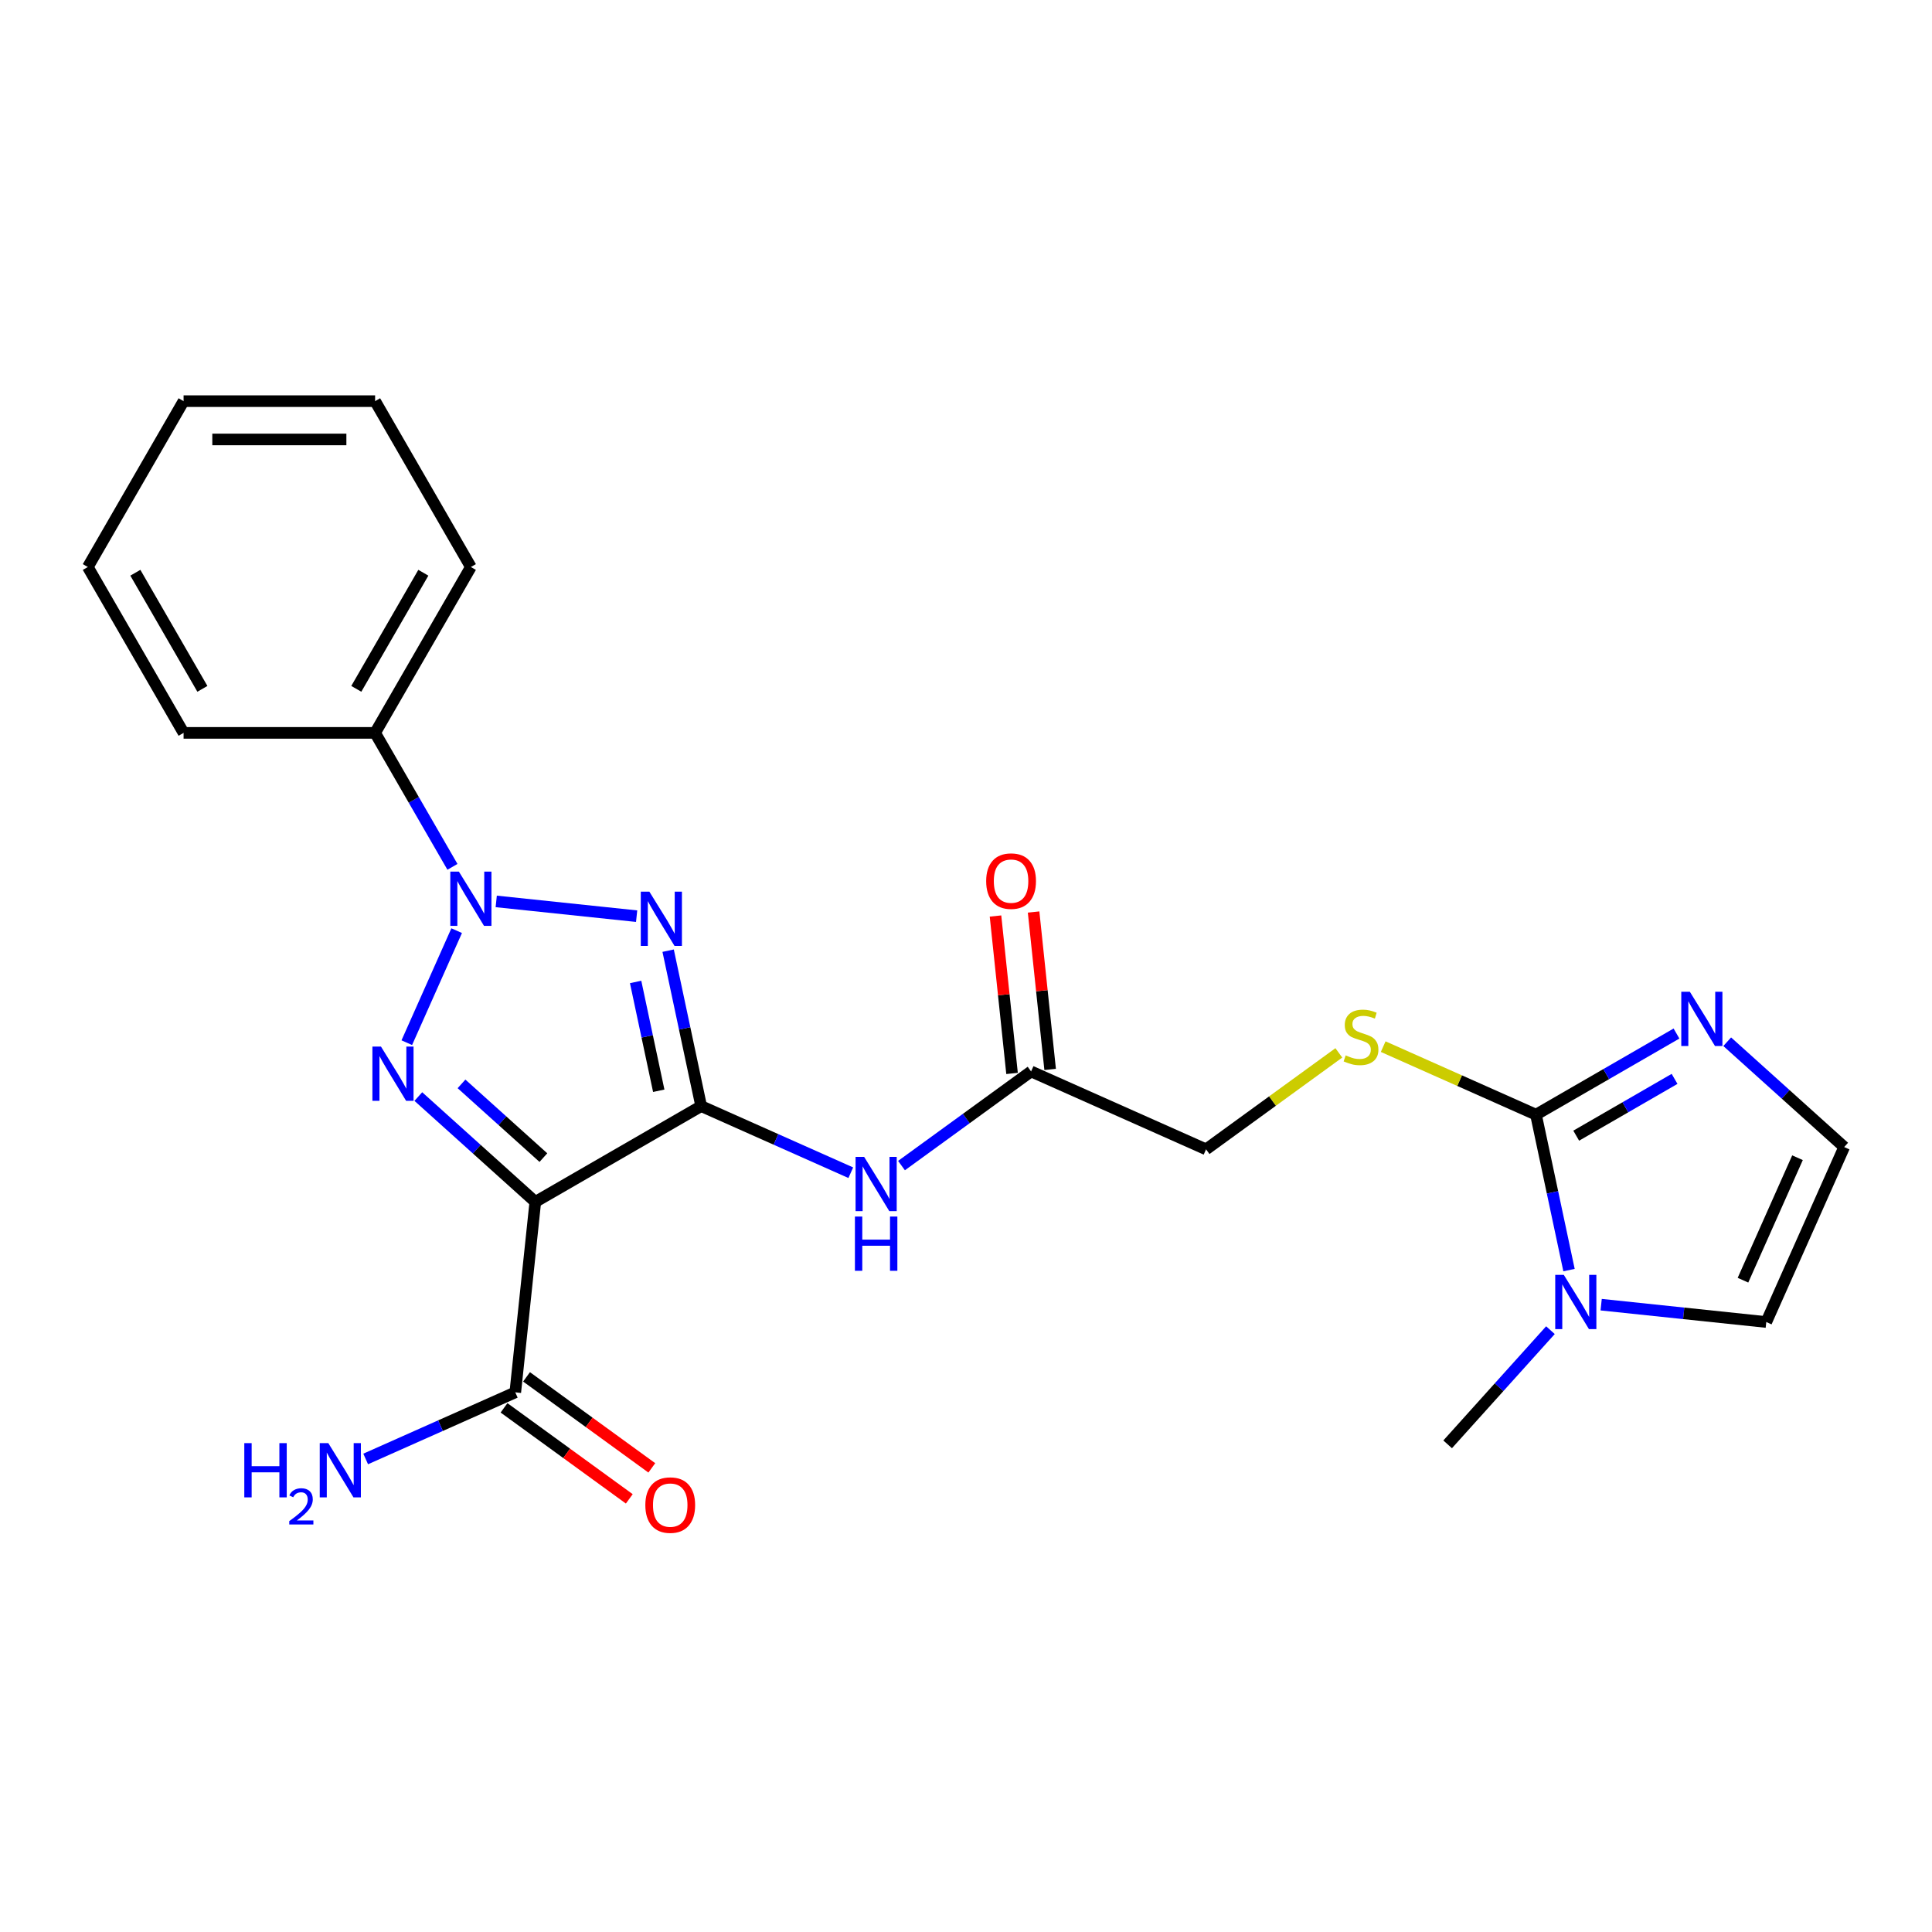 <?xml version='1.0' encoding='iso-8859-1'?>
<svg version='1.1' baseProfile='full'
              xmlns='http://www.w3.org/2000/svg'
                      xmlns:rdkit='http://www.rdkit.org/xml'
                      xmlns:xlink='http://www.w3.org/1999/xlink'
                  xml:space='preserve'
width='1000px' height='1000px' viewBox='0 0 1000 1000'>
<!-- END OF HEADER -->
<rect style='opacity:1.0;fill:#FFFFFF;stroke:none' width='1000' height='1000' x='0' y='0'> </rect>
<path class='bond-1' d='M 362.926,572.521 L 354.376,532.295' style='fill:none;fill-rule:evenodd;stroke:#000000;stroke-width:6px;stroke-linecap:butt;stroke-linejoin:miter;stroke-opacity:1' />
<path class='bond-1' d='M 354.376,532.295 L 345.826,492.069' style='fill:none;fill-rule:evenodd;stroke:#0000FF;stroke-width:6px;stroke-linecap:butt;stroke-linejoin:miter;stroke-opacity:1' />
<path class='bond-1' d='M 340.968,564.576 L 334.982,536.418' style='fill:none;fill-rule:evenodd;stroke:#000000;stroke-width:6px;stroke-linecap:butt;stroke-linejoin:miter;stroke-opacity:1' />
<path class='bond-1' d='M 334.982,536.418 L 328.997,508.259' style='fill:none;fill-rule:evenodd;stroke:#0000FF;stroke-width:6px;stroke-linecap:butt;stroke-linejoin:miter;stroke-opacity:1' />
<path class='bond-3' d='M 362.926,572.521 L 277.073,622.089' style='fill:none;fill-rule:evenodd;stroke:#000000;stroke-width:6px;stroke-linecap:butt;stroke-linejoin:miter;stroke-opacity:1' />
<path class='bond-5' d='M 362.926,572.521 L 401.646,589.76' style='fill:none;fill-rule:evenodd;stroke:#000000;stroke-width:6px;stroke-linecap:butt;stroke-linejoin:miter;stroke-opacity:1' />
<path class='bond-5' d='M 401.646,589.76 L 440.365,606.999' style='fill:none;fill-rule:evenodd;stroke:#0000FF;stroke-width:6px;stroke-linecap:butt;stroke-linejoin:miter;stroke-opacity:1' />
<path class='bond-0' d='M 256.849,466.57 L 329.52,474.208' style='fill:none;fill-rule:evenodd;stroke:#0000FF;stroke-width:6px;stroke-linecap:butt;stroke-linejoin:miter;stroke-opacity:1' />
<path class='bond-12' d='M 234.188,448.675 L 214.172,414.006' style='fill:none;fill-rule:evenodd;stroke:#0000FF;stroke-width:6px;stroke-linecap:butt;stroke-linejoin:miter;stroke-opacity:1' />
<path class='bond-12' d='M 214.172,414.006 L 194.156,379.338' style='fill:none;fill-rule:evenodd;stroke:#000000;stroke-width:6px;stroke-linecap:butt;stroke-linejoin:miter;stroke-opacity:1' />
<path class='bond-24' d='M 236.37,481.707 L 210.554,539.691' style='fill:none;fill-rule:evenodd;stroke:#0000FF;stroke-width:6px;stroke-linecap:butt;stroke-linejoin:miter;stroke-opacity:1' />
<path class='bond-2' d='M 216.527,567.573 L 246.8,594.831' style='fill:none;fill-rule:evenodd;stroke:#0000FF;stroke-width:6px;stroke-linecap:butt;stroke-linejoin:miter;stroke-opacity:1' />
<path class='bond-2' d='M 246.8,594.831 L 277.073,622.089' style='fill:none;fill-rule:evenodd;stroke:#000000;stroke-width:6px;stroke-linecap:butt;stroke-linejoin:miter;stroke-opacity:1' />
<path class='bond-2' d='M 238.876,561.016 L 260.067,580.097' style='fill:none;fill-rule:evenodd;stroke:#0000FF;stroke-width:6px;stroke-linecap:butt;stroke-linejoin:miter;stroke-opacity:1' />
<path class='bond-2' d='M 260.067,580.097 L 281.258,599.177' style='fill:none;fill-rule:evenodd;stroke:#000000;stroke-width:6px;stroke-linecap:butt;stroke-linejoin:miter;stroke-opacity:1' />
<path class='bond-8' d='M 277.073,622.089 L 266.711,720.68' style='fill:none;fill-rule:evenodd;stroke:#000000;stroke-width:6px;stroke-linecap:butt;stroke-linejoin:miter;stroke-opacity:1' />
<path class='bond-4' d='M 795.021,576.947 L 755.479,559.342' style='fill:none;fill-rule:evenodd;stroke:#000000;stroke-width:6px;stroke-linecap:butt;stroke-linejoin:miter;stroke-opacity:1' />
<path class='bond-4' d='M 755.479,559.342 L 715.937,541.736' style='fill:none;fill-rule:evenodd;stroke:#CCCC00;stroke-width:6px;stroke-linecap:butt;stroke-linejoin:miter;stroke-opacity:1' />
<path class='bond-6' d='M 795.021,576.947 L 803.571,617.173' style='fill:none;fill-rule:evenodd;stroke:#000000;stroke-width:6px;stroke-linecap:butt;stroke-linejoin:miter;stroke-opacity:1' />
<path class='bond-6' d='M 803.571,617.173 L 812.122,657.399' style='fill:none;fill-rule:evenodd;stroke:#0000FF;stroke-width:6px;stroke-linecap:butt;stroke-linejoin:miter;stroke-opacity:1' />
<path class='bond-7' d='M 795.021,576.947 L 831.385,555.952' style='fill:none;fill-rule:evenodd;stroke:#000000;stroke-width:6px;stroke-linecap:butt;stroke-linejoin:miter;stroke-opacity:1' />
<path class='bond-7' d='M 831.385,555.952 L 867.749,534.957' style='fill:none;fill-rule:evenodd;stroke:#0000FF;stroke-width:6px;stroke-linecap:butt;stroke-linejoin:miter;stroke-opacity:1' />
<path class='bond-7' d='M 815.844,587.819 L 841.298,573.123' style='fill:none;fill-rule:evenodd;stroke:#000000;stroke-width:6px;stroke-linecap:butt;stroke-linejoin:miter;stroke-opacity:1' />
<path class='bond-7' d='M 841.298,573.123 L 866.753,558.426' style='fill:none;fill-rule:evenodd;stroke:#0000FF;stroke-width:6px;stroke-linecap:butt;stroke-linejoin:miter;stroke-opacity:1' />
<path class='bond-10' d='M 466.616,603.307 L 500.154,578.94' style='fill:none;fill-rule:evenodd;stroke:#0000FF;stroke-width:6px;stroke-linecap:butt;stroke-linejoin:miter;stroke-opacity:1' />
<path class='bond-10' d='M 500.154,578.94 L 533.692,554.573' style='fill:none;fill-rule:evenodd;stroke:#000000;stroke-width:6px;stroke-linecap:butt;stroke-linejoin:miter;stroke-opacity:1' />
<path class='bond-13' d='M 828.758,675.295 L 871.491,679.786' style='fill:none;fill-rule:evenodd;stroke:#0000FF;stroke-width:6px;stroke-linecap:butt;stroke-linejoin:miter;stroke-opacity:1' />
<path class='bond-13' d='M 871.491,679.786 L 914.224,684.277' style='fill:none;fill-rule:evenodd;stroke:#000000;stroke-width:6px;stroke-linecap:butt;stroke-linejoin:miter;stroke-opacity:1' />
<path class='bond-18' d='M 802.507,688.492 L 775.903,718.039' style='fill:none;fill-rule:evenodd;stroke:#0000FF;stroke-width:6px;stroke-linecap:butt;stroke-linejoin:miter;stroke-opacity:1' />
<path class='bond-18' d='M 775.903,718.039 L 749.298,747.586' style='fill:none;fill-rule:evenodd;stroke:#000000;stroke-width:6px;stroke-linecap:butt;stroke-linejoin:miter;stroke-opacity:1' />
<path class='bond-11' d='M 894,539.198 L 924.273,566.456' style='fill:none;fill-rule:evenodd;stroke:#0000FF;stroke-width:6px;stroke-linecap:butt;stroke-linejoin:miter;stroke-opacity:1' />
<path class='bond-11' d='M 924.273,566.456 L 954.545,593.713' style='fill:none;fill-rule:evenodd;stroke:#000000;stroke-width:6px;stroke-linecap:butt;stroke-linejoin:miter;stroke-opacity:1' />
<path class='bond-14' d='M 260.884,728.7 L 293.302,752.253' style='fill:none;fill-rule:evenodd;stroke:#000000;stroke-width:6px;stroke-linecap:butt;stroke-linejoin:miter;stroke-opacity:1' />
<path class='bond-14' d='M 293.302,752.253 L 325.72,775.806' style='fill:none;fill-rule:evenodd;stroke:#FF0000;stroke-width:6px;stroke-linecap:butt;stroke-linejoin:miter;stroke-opacity:1' />
<path class='bond-14' d='M 272.538,712.66 L 304.956,736.213' style='fill:none;fill-rule:evenodd;stroke:#000000;stroke-width:6px;stroke-linecap:butt;stroke-linejoin:miter;stroke-opacity:1' />
<path class='bond-14' d='M 304.956,736.213 L 337.374,759.766' style='fill:none;fill-rule:evenodd;stroke:#FF0000;stroke-width:6px;stroke-linecap:butt;stroke-linejoin:miter;stroke-opacity:1' />
<path class='bond-17' d='M 266.711,720.68 L 227.992,737.919' style='fill:none;fill-rule:evenodd;stroke:#000000;stroke-width:6px;stroke-linecap:butt;stroke-linejoin:miter;stroke-opacity:1' />
<path class='bond-17' d='M 227.992,737.919 L 189.272,755.158' style='fill:none;fill-rule:evenodd;stroke:#0000FF;stroke-width:6px;stroke-linecap:butt;stroke-linejoin:miter;stroke-opacity:1' />
<path class='bond-9' d='M 692.977,544.966 L 658.617,569.93' style='fill:none;fill-rule:evenodd;stroke:#CCCC00;stroke-width:6px;stroke-linecap:butt;stroke-linejoin:miter;stroke-opacity:1' />
<path class='bond-9' d='M 658.617,569.93 L 624.256,594.895' style='fill:none;fill-rule:evenodd;stroke:#000000;stroke-width:6px;stroke-linecap:butt;stroke-linejoin:miter;stroke-opacity:1' />
<path class='bond-15' d='M 543.551,553.537 L 539.269,512.797' style='fill:none;fill-rule:evenodd;stroke:#000000;stroke-width:6px;stroke-linecap:butt;stroke-linejoin:miter;stroke-opacity:1' />
<path class='bond-15' d='M 539.269,512.797 L 534.987,472.056' style='fill:none;fill-rule:evenodd;stroke:#FF0000;stroke-width:6px;stroke-linecap:butt;stroke-linejoin:miter;stroke-opacity:1' />
<path class='bond-15' d='M 523.833,555.61 L 519.551,514.869' style='fill:none;fill-rule:evenodd;stroke:#000000;stroke-width:6px;stroke-linecap:butt;stroke-linejoin:miter;stroke-opacity:1' />
<path class='bond-15' d='M 519.551,514.869 L 515.269,474.129' style='fill:none;fill-rule:evenodd;stroke:#FF0000;stroke-width:6px;stroke-linecap:butt;stroke-linejoin:miter;stroke-opacity:1' />
<path class='bond-16' d='M 533.692,554.573 L 624.256,594.895' style='fill:none;fill-rule:evenodd;stroke:#000000;stroke-width:6px;stroke-linecap:butt;stroke-linejoin:miter;stroke-opacity:1' />
<path class='bond-26' d='M 954.545,593.713 L 914.224,684.277' style='fill:none;fill-rule:evenodd;stroke:#000000;stroke-width:6px;stroke-linecap:butt;stroke-linejoin:miter;stroke-opacity:1' />
<path class='bond-26' d='M 930.384,599.234 L 902.159,662.628' style='fill:none;fill-rule:evenodd;stroke:#000000;stroke-width:6px;stroke-linecap:butt;stroke-linejoin:miter;stroke-opacity:1' />
<path class='bond-19' d='M 194.156,379.338 L 243.724,293.485' style='fill:none;fill-rule:evenodd;stroke:#000000;stroke-width:6px;stroke-linecap:butt;stroke-linejoin:miter;stroke-opacity:1' />
<path class='bond-19' d='M 184.421,356.546 L 219.118,296.449' style='fill:none;fill-rule:evenodd;stroke:#000000;stroke-width:6px;stroke-linecap:butt;stroke-linejoin:miter;stroke-opacity:1' />
<path class='bond-20' d='M 194.156,379.338 L 95.022,379.338' style='fill:none;fill-rule:evenodd;stroke:#000000;stroke-width:6px;stroke-linecap:butt;stroke-linejoin:miter;stroke-opacity:1' />
<path class='bond-22' d='M 243.724,293.485 L 194.156,207.632' style='fill:none;fill-rule:evenodd;stroke:#000000;stroke-width:6px;stroke-linecap:butt;stroke-linejoin:miter;stroke-opacity:1' />
<path class='bond-21' d='M 95.022,379.338 L 45.455,293.485' style='fill:none;fill-rule:evenodd;stroke:#000000;stroke-width:6px;stroke-linecap:butt;stroke-linejoin:miter;stroke-opacity:1' />
<path class='bond-21' d='M 104.757,356.546 L 70.06,296.449' style='fill:none;fill-rule:evenodd;stroke:#000000;stroke-width:6px;stroke-linecap:butt;stroke-linejoin:miter;stroke-opacity:1' />
<path class='bond-23' d='M 45.455,293.485 L 95.022,207.632' style='fill:none;fill-rule:evenodd;stroke:#000000;stroke-width:6px;stroke-linecap:butt;stroke-linejoin:miter;stroke-opacity:1' />
<path class='bond-25' d='M 194.156,207.632 L 95.022,207.632' style='fill:none;fill-rule:evenodd;stroke:#000000;stroke-width:6px;stroke-linecap:butt;stroke-linejoin:miter;stroke-opacity:1' />
<path class='bond-25' d='M 179.286,227.459 L 109.892,227.459' style='fill:none;fill-rule:evenodd;stroke:#000000;stroke-width:6px;stroke-linecap:butt;stroke-linejoin:miter;stroke-opacity:1' />
<path  class='atom-1' d='M 237.518 451.153
L 246.717 466.024
Q 247.63 467.491, 249.097 470.148
Q 250.564 472.804, 250.643 472.963
L 250.643 451.153
L 254.371 451.153
L 254.371 479.228
L 250.524 479.228
L 240.65 462.97
Q 239.5 461.067, 238.271 458.886
Q 237.082 456.705, 236.725 456.031
L 236.725 479.228
L 233.077 479.228
L 233.077 451.153
L 237.518 451.153
' fill='#0000FF'/>
<path  class='atom-2' d='M 336.109 461.516
L 345.309 476.386
Q 346.221 477.853, 347.688 480.51
Q 349.155 483.167, 349.235 483.325
L 349.235 461.516
L 352.962 461.516
L 352.962 489.591
L 349.116 489.591
L 339.242 473.333
Q 338.092 471.429, 336.863 469.248
Q 335.673 467.067, 335.316 466.393
L 335.316 489.591
L 331.668 489.591
L 331.668 461.516
L 336.109 461.516
' fill='#0000FF'/>
<path  class='atom-3' d='M 197.196 541.717
L 206.396 556.588
Q 207.308 558.055, 208.775 560.712
Q 210.242 563.368, 210.322 563.527
L 210.322 541.717
L 214.049 541.717
L 214.049 569.792
L 210.203 569.792
L 200.329 553.534
Q 199.179 551.631, 197.95 549.45
Q 196.76 547.269, 196.403 546.595
L 196.403 569.792
L 192.755 569.792
L 192.755 541.717
L 197.196 541.717
' fill='#0000FF'/>
<path  class='atom-6' d='M 447.284 598.806
L 456.484 613.676
Q 457.396 615.143, 458.863 617.8
Q 460.331 620.457, 460.41 620.615
L 460.41 598.806
L 464.137 598.806
L 464.137 626.881
L 460.291 626.881
L 450.417 610.623
Q 449.267 608.719, 448.038 606.538
Q 446.848 604.357, 446.491 603.683
L 446.491 626.881
L 442.843 626.881
L 442.843 598.806
L 447.284 598.806
' fill='#0000FF'/>
<path  class='atom-6' d='M 442.506 629.688
L 446.313 629.688
L 446.313 641.624
L 460.668 641.624
L 460.668 629.688
L 464.474 629.688
L 464.474 657.763
L 460.668 657.763
L 460.668 644.796
L 446.313 644.796
L 446.313 657.763
L 442.506 657.763
L 442.506 629.688
' fill='#0000FF'/>
<path  class='atom-7' d='M 809.427 659.878
L 818.626 674.748
Q 819.538 676.215, 821.005 678.872
Q 822.473 681.529, 822.552 681.687
L 822.552 659.878
L 826.279 659.878
L 826.279 687.952
L 822.433 687.952
L 812.559 671.694
Q 811.409 669.791, 810.18 667.61
Q 808.99 665.429, 808.633 664.755
L 808.633 687.952
L 804.985 687.952
L 804.985 659.878
L 809.427 659.878
' fill='#0000FF'/>
<path  class='atom-8' d='M 874.668 513.342
L 883.868 528.212
Q 884.78 529.679, 886.247 532.336
Q 887.714 534.993, 887.794 535.152
L 887.794 513.342
L 891.521 513.342
L 891.521 541.417
L 887.675 541.417
L 877.801 525.159
Q 876.651 523.256, 875.422 521.075
Q 874.232 518.894, 873.875 518.219
L 873.875 541.417
L 870.227 541.417
L 870.227 513.342
L 874.668 513.342
' fill='#0000FF'/>
<path  class='atom-10' d='M 696.526 546.261
Q 696.844 546.38, 698.152 546.935
Q 699.461 547.49, 700.888 547.847
Q 702.356 548.164, 703.783 548.164
Q 706.44 548.164, 707.986 546.895
Q 709.533 545.587, 709.533 543.327
Q 709.533 541.78, 708.74 540.828
Q 707.986 539.877, 706.797 539.361
Q 705.607 538.846, 703.624 538.251
Q 701.126 537.498, 699.619 536.784
Q 698.152 536.07, 697.082 534.563
Q 696.051 533.056, 696.051 530.518
Q 696.051 526.989, 698.43 524.808
Q 700.849 522.627, 705.607 522.627
Q 708.859 522.627, 712.547 524.174
L 711.635 527.227
Q 708.264 525.839, 705.726 525.839
Q 702.99 525.839, 701.483 526.989
Q 699.976 528.1, 700.016 530.043
Q 700.016 531.549, 700.769 532.461
Q 701.562 533.374, 702.673 533.889
Q 703.823 534.405, 705.726 534.999
Q 708.264 535.792, 709.771 536.585
Q 711.278 537.379, 712.348 539.004
Q 713.459 540.591, 713.459 543.327
Q 713.459 547.213, 710.841 549.314
Q 708.264 551.376, 703.942 551.376
Q 701.444 551.376, 699.54 550.821
Q 697.676 550.306, 695.456 549.394
L 696.526 546.261
' fill='#CCCC00'/>
<path  class='atom-15' d='M 334.025 779.029
Q 334.025 772.288, 337.356 768.521
Q 340.687 764.754, 346.912 764.754
Q 353.138 764.754, 356.469 768.521
Q 359.8 772.288, 359.8 779.029
Q 359.8 785.85, 356.429 789.736
Q 353.059 793.582, 346.912 793.582
Q 340.726 793.582, 337.356 789.736
Q 334.025 785.889, 334.025 779.029
M 346.912 790.41
Q 351.195 790.41, 353.495 787.555
Q 355.835 784.66, 355.835 779.029
Q 355.835 773.517, 353.495 770.742
Q 351.195 767.926, 346.912 767.926
Q 342.63 767.926, 340.29 770.702
Q 337.99 773.478, 337.99 779.029
Q 337.99 784.7, 340.29 787.555
Q 342.63 790.41, 346.912 790.41
' fill='#FF0000'/>
<path  class='atom-16' d='M 510.442 456.061
Q 510.442 449.32, 513.773 445.553
Q 517.104 441.786, 523.329 441.786
Q 529.555 441.786, 532.886 445.553
Q 536.217 449.32, 536.217 456.061
Q 536.217 462.882, 532.846 466.768
Q 529.476 470.614, 523.329 470.614
Q 517.143 470.614, 513.773 466.768
Q 510.442 462.921, 510.442 456.061
M 523.329 467.442
Q 527.612 467.442, 529.912 464.587
Q 532.251 461.692, 532.251 456.061
Q 532.251 450.549, 529.912 447.773
Q 527.612 444.958, 523.329 444.958
Q 519.047 444.958, 516.707 447.734
Q 514.407 450.51, 514.407 456.061
Q 514.407 461.732, 516.707 464.587
Q 519.047 467.442, 523.329 467.442
' fill='#FF0000'/>
<path  class='atom-18' d='M 126.448 746.964
L 130.255 746.964
L 130.255 758.9
L 144.61 758.9
L 144.61 746.964
L 148.416 746.964
L 148.416 775.039
L 144.61 775.039
L 144.61 762.073
L 130.255 762.073
L 130.255 775.039
L 126.448 775.039
L 126.448 746.964
' fill='#0000FF'/>
<path  class='atom-18' d='M 149.777 774.054
Q 150.458 772.301, 152.08 771.332
Q 153.703 770.338, 155.954 770.338
Q 158.754 770.338, 160.324 771.856
Q 161.895 773.374, 161.895 776.07
Q 161.895 778.818, 159.853 781.382
Q 157.838 783.947, 153.651 786.983
L 162.209 786.983
L 162.209 789.077
L 149.725 789.077
L 149.725 787.323
Q 153.18 784.863, 155.221 783.031
Q 157.288 781.199, 158.283 779.55
Q 159.277 777.902, 159.277 776.2
Q 159.277 774.421, 158.388 773.426
Q 157.498 772.432, 155.954 772.432
Q 154.462 772.432, 153.467 773.034
Q 152.473 773.636, 151.766 774.97
L 149.777 774.054
' fill='#0000FF'/>
<path  class='atom-18' d='M 169.941 746.964
L 179.141 761.835
Q 180.053 763.302, 181.52 765.959
Q 182.987 768.615, 183.067 768.774
L 183.067 746.964
L 186.794 746.964
L 186.794 775.039
L 182.948 775.039
L 173.074 758.781
Q 171.924 756.878, 170.695 754.697
Q 169.505 752.516, 169.148 751.842
L 169.148 775.039
L 165.5 775.039
L 165.5 746.964
L 169.941 746.964
' fill='#0000FF'/>
</svg>
